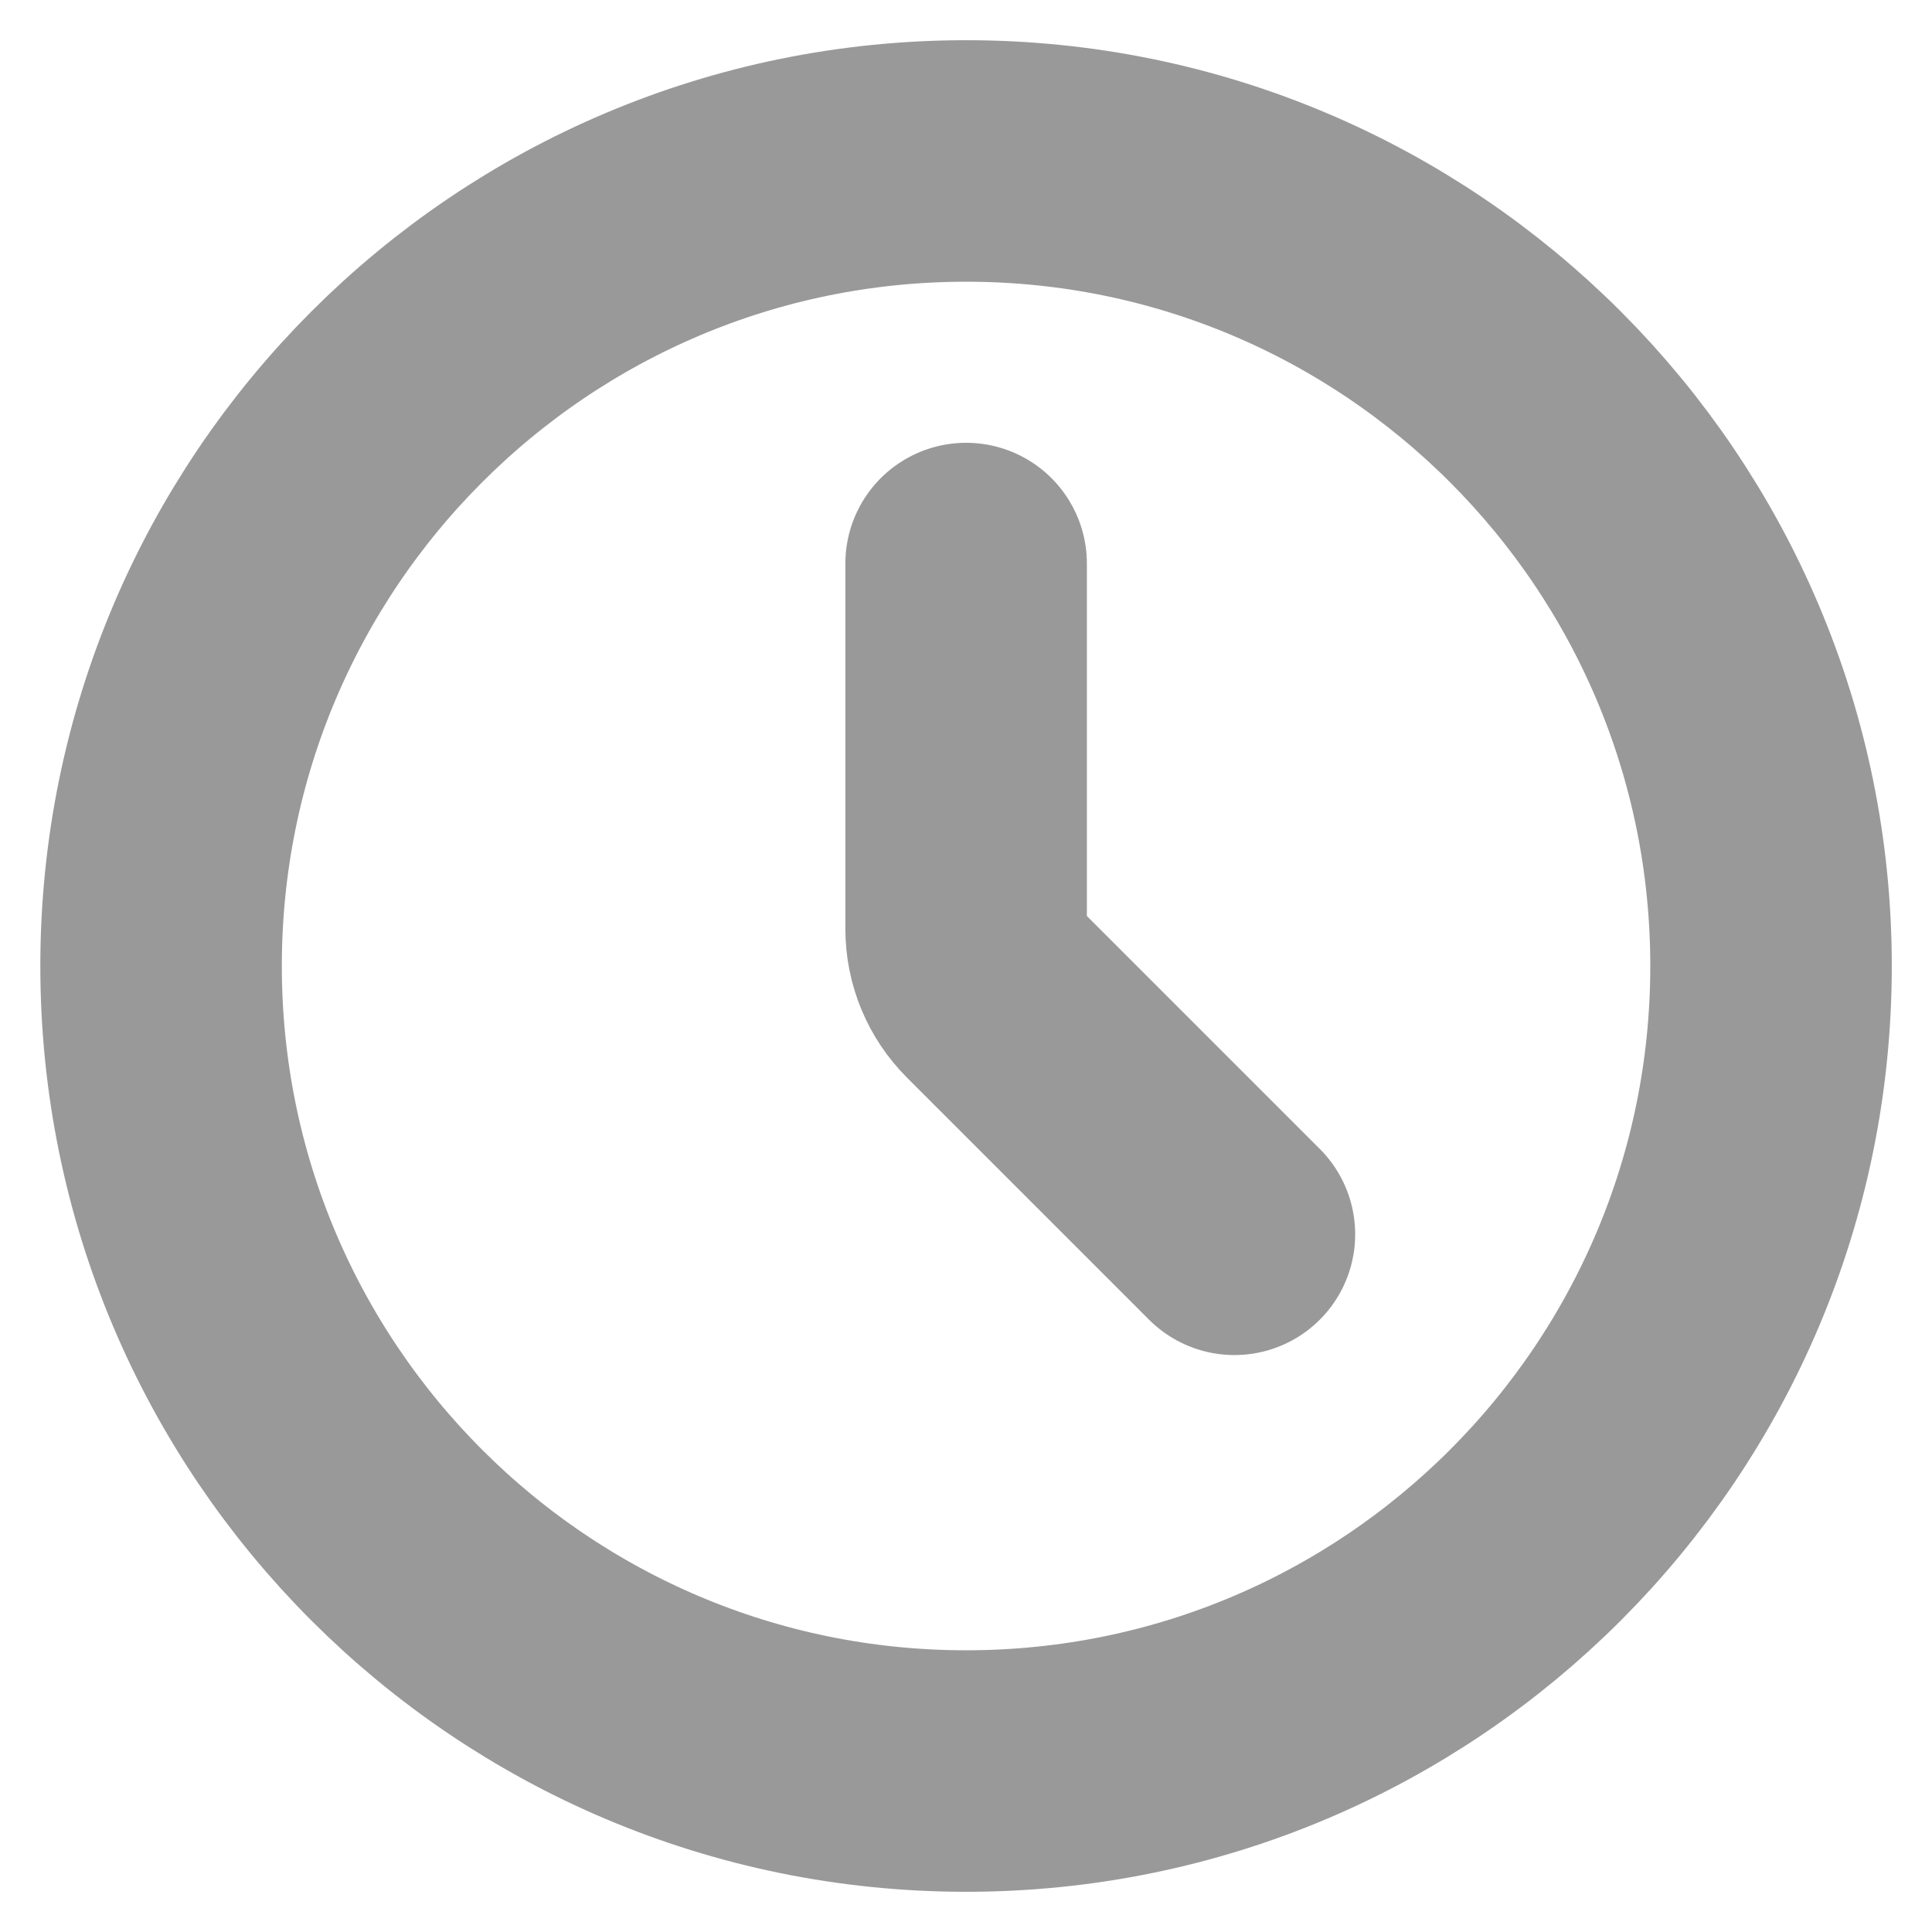 <svg width="16" height="16" viewBox="0 0 16 16" fill="none" xmlns="http://www.w3.org/2000/svg">
<g id="clock-circle" clip-path="url(#clip0_1_4034)">
<path id="icon" d="M8.001 4.667V7.693C8.001 7.89 8.079 8.078 8.218 8.217L10.223 10.222M14.667 8C14.667 11.682 11.683 14.667 8.001 14.667C4.319 14.667 1.334 11.682 1.334 8C1.334 4.318 4.319 1.333 8.001 1.333C11.683 1.333 14.667 4.318 14.667 8Z" stroke="#999999" stroke-width="2" stroke-linecap="round" stroke-linejoin="round"/>
</g>
<defs>
<clipPath id="clip0_1_4034">
<rect width="16" height="16" fill="white"/>
</clipPath>
</defs>
</svg>

